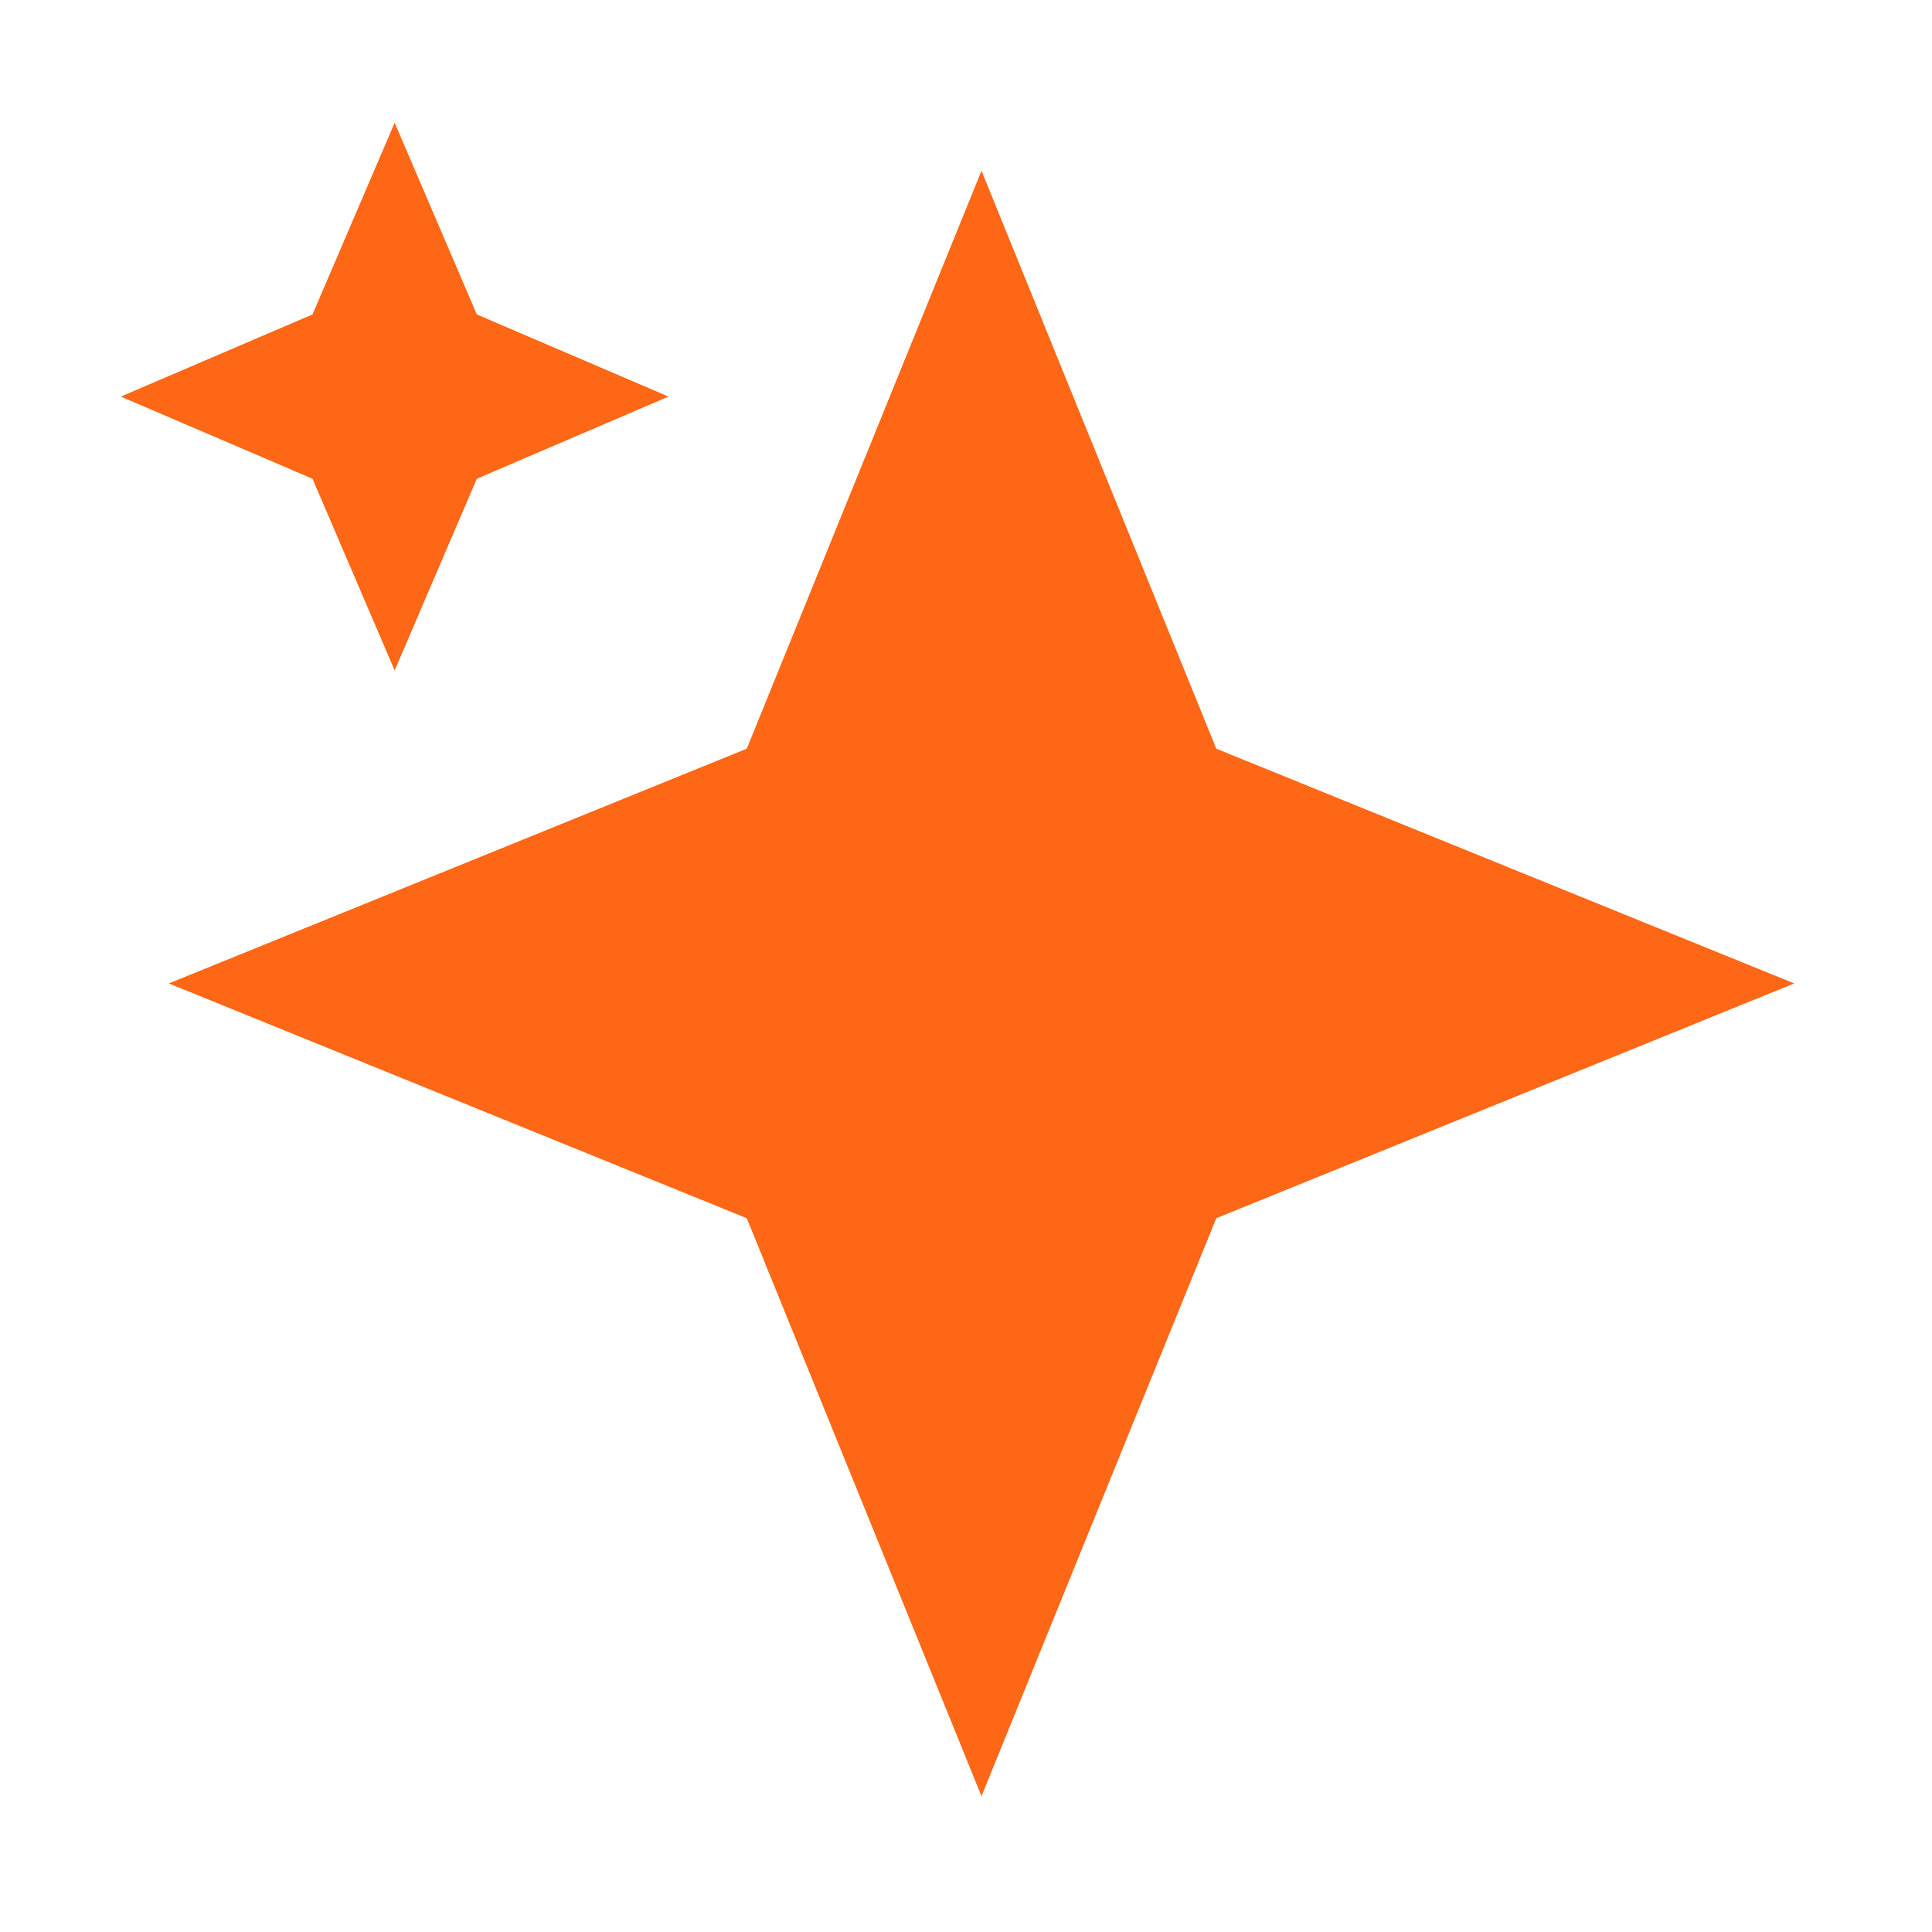 <svg width="40" height="40" viewBox="0 0 40 40" fill="none" xmlns="http://www.w3.org/2000/svg">
<g filter="url(#filter0_d_94_1906)">
<path fill-rule="evenodd" clip-rule="evenodd" d="M20.321 3.535L25.182 15.501L37.148 20.361L25.182 25.222L20.321 37.188L15.461 25.222L3.495 20.361L15.461 15.501L20.321 3.535Z" fill="#FE6715"/>
</g>
<g filter="url(#filter1_d_94_1906)">
<path d="M9.872 6.51L8.171 2.541L6.47 6.51L2.501 8.211L6.47 9.912L8.171 13.881L9.872 9.912L13.841 8.211L9.872 6.51Z" fill="#FE6715"/>
</g>
<defs>
<filter id="filter0_d_94_1906" x="-0.505" y="-0.465" width="41.652" height="41.653" filterUnits="userSpaceOnUse" color-interpolation-filters="sRGB">
<feFlood flood-opacity="0" result="BackgroundImageFix"/>
<feColorMatrix in="SourceAlpha" type="matrix" values="0 0 0 0 0 0 0 0 0 0 0 0 0 0 0 0 0 0 127 0" result="hardAlpha"/>
<feOffset/>
<feGaussianBlur stdDeviation="2"/>
<feComposite in2="hardAlpha" operator="out"/>
<feColorMatrix type="matrix" values="0 0 0 0 1 0 0 0 0 0.404 0 0 0 0 0.082 0 0 0 0.5 0"/>
<feBlend mode="normal" in2="BackgroundImageFix" result="effect1_dropShadow_94_1906"/>
<feBlend mode="normal" in="SourceGraphic" in2="effect1_dropShadow_94_1906" result="shape"/>
</filter>
<filter id="filter1_d_94_1906" x="-1.499" y="-1.459" width="19.341" height="19.34" filterUnits="userSpaceOnUse" color-interpolation-filters="sRGB">
<feFlood flood-opacity="0" result="BackgroundImageFix"/>
<feColorMatrix in="SourceAlpha" type="matrix" values="0 0 0 0 0 0 0 0 0 0 0 0 0 0 0 0 0 0 127 0" result="hardAlpha"/>
<feOffset/>
<feGaussianBlur stdDeviation="2"/>
<feComposite in2="hardAlpha" operator="out"/>
<feColorMatrix type="matrix" values="0 0 0 0 1 0 0 0 0 0.404 0 0 0 0 0.082 0 0 0 0.5 0"/>
<feBlend mode="normal" in2="BackgroundImageFix" result="effect1_dropShadow_94_1906"/>
<feBlend mode="normal" in="SourceGraphic" in2="effect1_dropShadow_94_1906" result="shape"/>
</filter>
</defs>
</svg>
